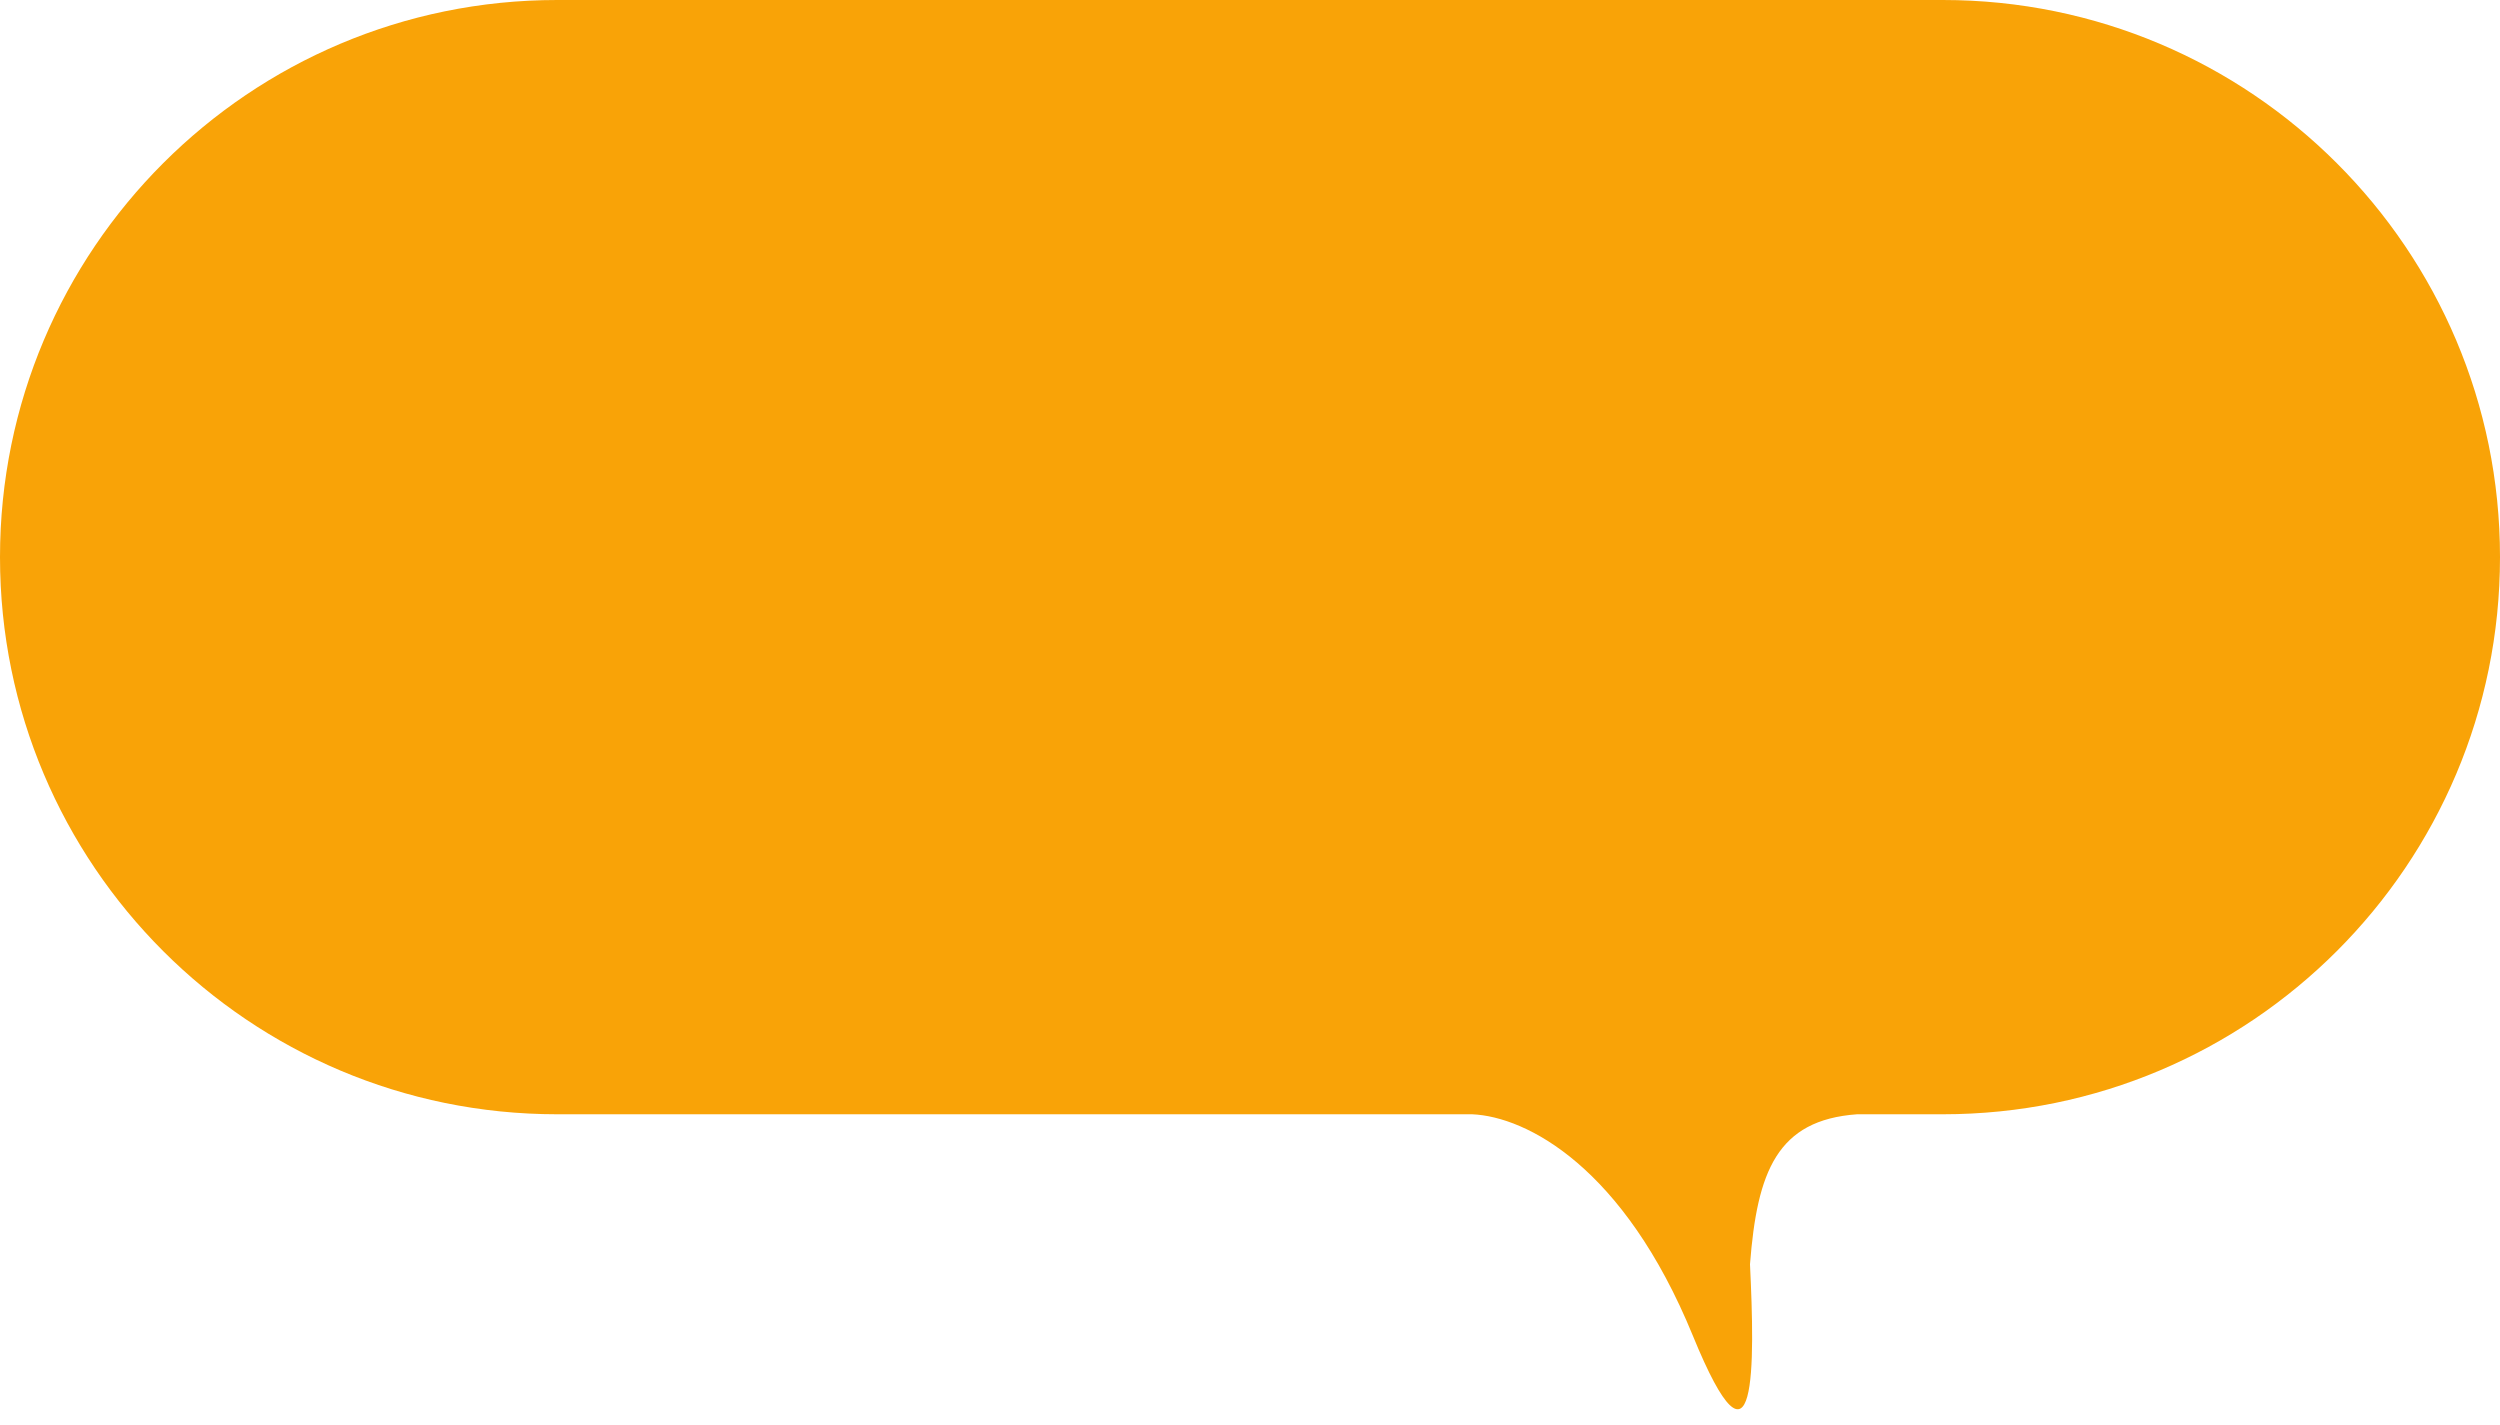 <?xml version="1.0" encoding="UTF-8"?> <svg xmlns="http://www.w3.org/2000/svg" width="100" height="57" viewBox="0 0 100 57" fill="none"> <path fill-rule="evenodd" clip-rule="evenodd" d="M22.286 0C9.978 0 0 9.978 0 22.286C0 34.594 9.978 44.571 22.286 44.571H58.888C61.063 44.667 64.952 46.677 67.714 53.428C70.286 59.714 70.191 54.571 70 50.571C70.286 46.858 71.085 44.801 74.283 44.571H77.714C90.022 44.571 100 34.594 100 22.286C100 9.978 90.022 0 77.714 0H22.286Z" fill="#F9A307"></path> </svg> 